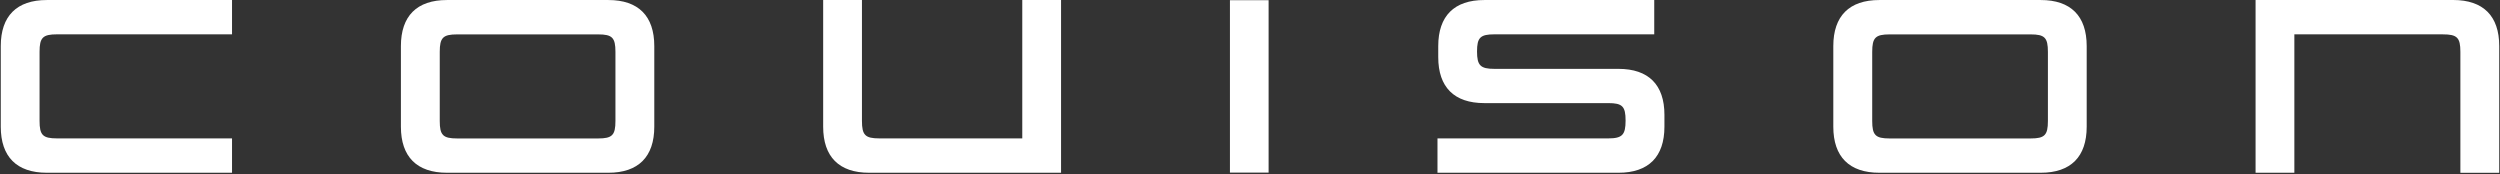 <svg width="516" height="36" viewBox="0 0 516 36" fill="none" xmlns="http://www.w3.org/2000/svg">
<rect x="0" y="0" width="516" height="36" fill="#333333" stroke="none"/>
<g clip-path="url(#clip0_1_21)">
<path d="M47.89 7.098V0.006H9.667C3.453 0.006 0.16 3.299 0.16 9.514V26.149C0.16 32.363 3.453 35.656 9.667 35.656H47.89V28.565H11.771C8.838 28.565 8.165 27.892 8.165 24.959V10.691C8.165 7.759 8.838 7.086 11.771 7.086H47.89V7.098Z" fill="white"/>
<path d="M125.561 0.006H92.255C86.04 0.006 82.747 3.299 82.747 9.514V26.149C82.747 32.363 86.04 35.656 92.255 35.656H125.561C131.763 35.656 135.045 32.363 135.045 26.149V9.514C135.045 3.299 131.763 0.006 125.561 0.006ZM127.028 24.971C127.028 27.904 126.354 28.577 123.458 28.577H94.37C91.437 28.577 90.764 27.904 90.764 24.971V10.704C90.764 7.771 91.437 7.098 94.37 7.098H123.458C126.366 7.098 127.028 7.771 127.028 10.704V24.971Z" fill="white"/>
<path d="M179.385 35.656H219.002V0.006H210.997V28.565H181.513C178.58 28.565 177.907 27.892 177.907 24.959V0.006H169.902V26.149C169.902 32.363 173.183 35.656 179.385 35.656Z" fill="white"/>
<path d="M261.84 0.042H253.859V35.62H261.84V0.042Z" fill="white"/>
<path d="M343.538 26.149V23.697C343.538 17.495 340.257 14.213 334.054 14.213H308.465C305.568 14.213 304.859 13.516 304.859 10.631C304.859 7.747 305.532 7.086 308.465 7.086H341.435V0.006H306.361C300.147 0.006 296.854 3.299 296.854 9.514V11.797C296.854 18 300.147 21.281 306.361 21.281H331.951C334.86 21.281 335.521 21.954 335.521 24.887C335.521 27.82 334.848 28.565 331.951 28.565H296.697V35.656H334.054C340.257 35.656 343.538 32.363 343.538 26.149Z" fill="white"/>
<path d="M421.209 0.006H387.903C381.689 0.006 378.395 3.299 378.395 9.514V26.149C378.395 32.363 381.689 35.656 387.903 35.656H421.209C427.411 35.656 430.693 32.363 430.693 26.149V9.514C430.693 3.299 427.411 0.006 421.209 0.006ZM422.688 24.971C422.688 27.904 422.015 28.577 419.118 28.577H390.03C387.097 28.577 386.424 27.904 386.424 24.971V10.704C386.424 7.771 387.097 7.098 390.03 7.098H419.118C422.027 7.098 422.688 7.771 422.688 10.704V24.971Z" fill="white"/>
<path d="M507.823 10.697V35.662H515.84V9.508C515.84 3.293 512.547 0 506.333 0H465.55V35.65H473.555V7.092H504.217C507.15 7.092 507.823 7.765 507.823 10.697Z" fill="white"/>
</g>
<defs>
<clipPath id="clip0_1_21">
<rect width="515.68" height="35.662" fill="white" transform="translate(0.16)"/>
</clipPath>
</defs>
</svg>
